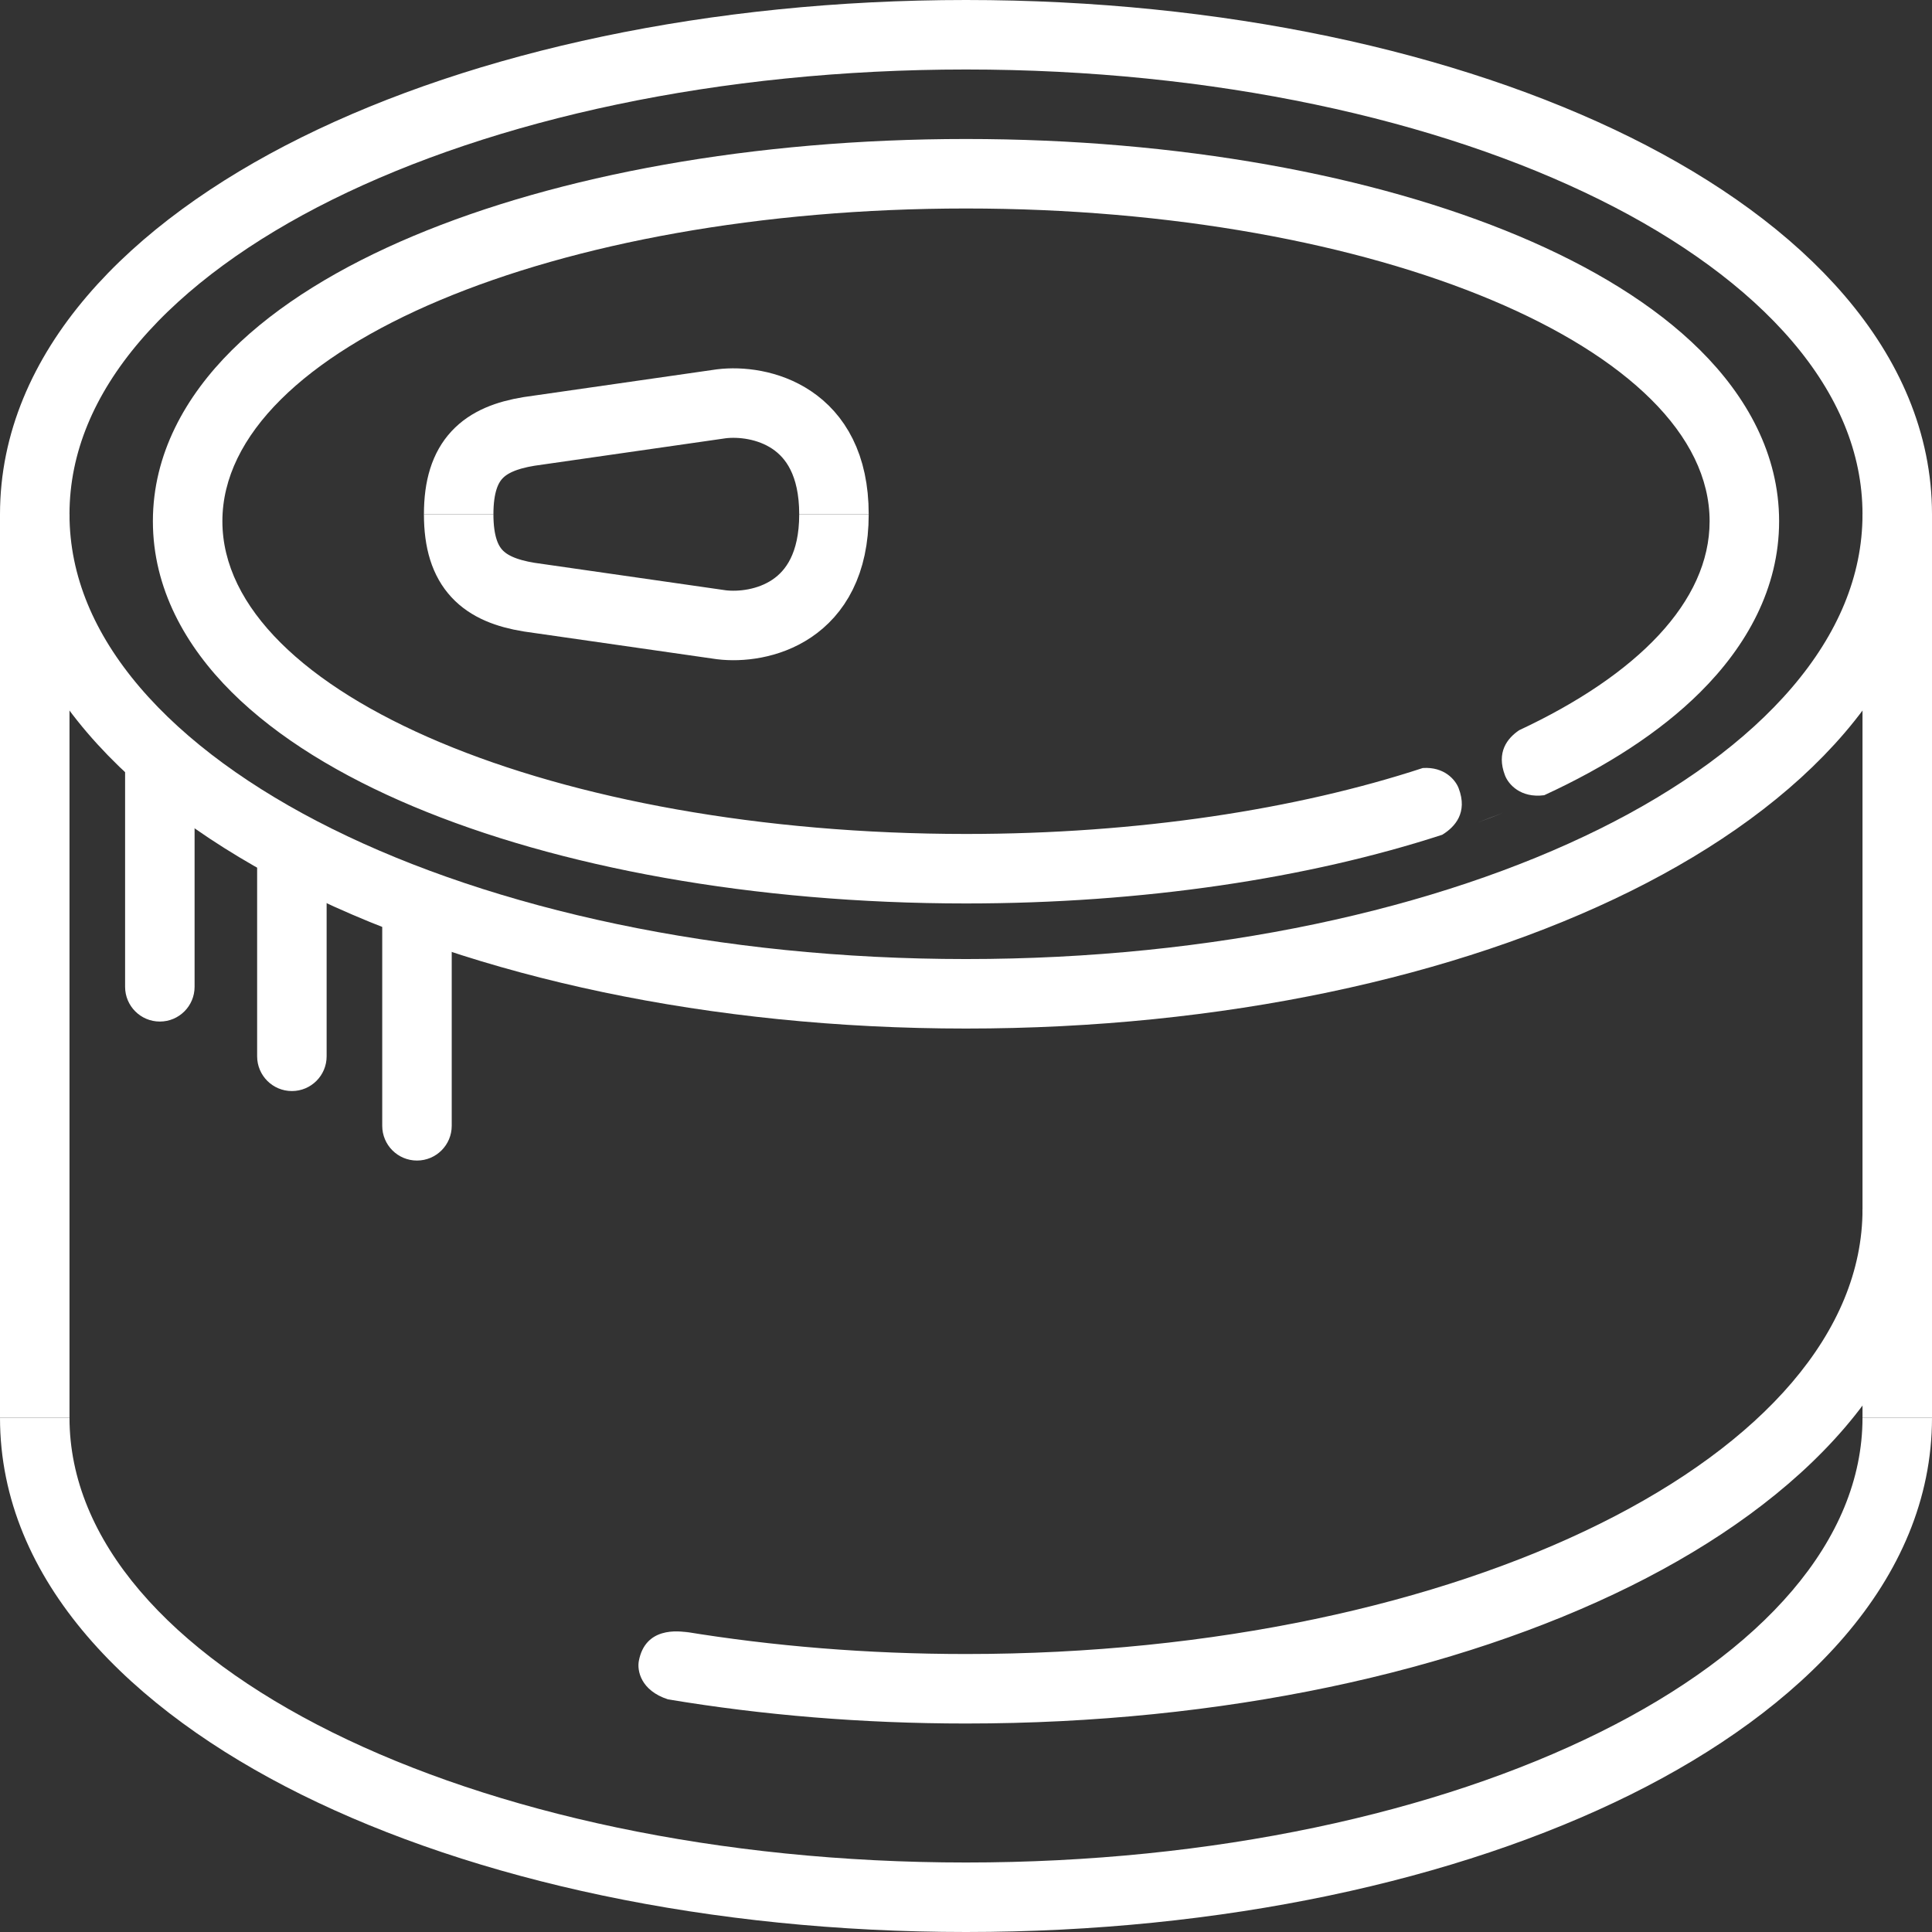 <?xml version="1.0" encoding="UTF-8"?> <svg xmlns="http://www.w3.org/2000/svg" width="139" height="139" viewBox="0 0 139 139" fill="none"><rect x="0" y="0" width="139" height="139" fill="#333333" stroke="none"/><path d="M69.5 71.5C87.612 71.5 104.134 67.863 116.219 61.867C128.15 55.948 136.5 47.304 136.5 37C136.5 26.696 128.15 18.052 116.219 12.133C104.134 6.137 87.612 2.5 69.5 2.5C51.388 2.5 34.866 6.137 22.78 12.133C10.85 18.052 2.5 26.696 2.5 37C2.5 47.304 10.85 55.948 22.78 61.867C34.866 67.863 51.388 71.5 69.5 71.5Z" stroke="white" stroke-width="5"></path><path fill-rule="evenodd" clip-rule="evenodd" d="M0 102C0 113.771 9.48 123.059 21.669 129.106C34.169 135.308 51.086 139 69.5 139C87.914 139 104.831 135.308 117.331 129.106C129.52 123.059 139 113.771 139 102H134C134 119.673 105.122 134 69.5 134C33.878 134 5 119.673 5 102H0Z" fill="white"></path><line x1="136.5" y1="37" x2="136.5" y2="102" stroke="white" stroke-width="5"></line><line x1="2.5" y1="37" x2="2.5" y2="102" stroke="white" stroke-width="5"></line><path fill-rule="evenodd" clip-rule="evenodd" d="M69.501 119C105.123 119 134.001 104.673 134.001 87H139.001C139.001 98.771 129.521 108.059 117.331 114.106C104.832 120.308 87.915 124 69.501 124C62.043 124 54.831 123.394 48.058 122.262C46.099 121.628 45.828 120.193 45.963 119.492C46.423 117.088 48.705 117.288 49.687 117.477L49.183 117.38C55.571 118.431 62.402 119 69.501 119Z" fill="white"></path><path fill-rule="evenodd" clip-rule="evenodd" d="M9 52.156V70.997C9 72.378 10.119 73.497 11.5 73.497C12.881 73.497 14 72.378 14 70.997L14 57.292C12.222 55.788 10.541 54.083 9 52.156ZM18.5 60.574L18.5 75.997C18.5 77.378 19.619 78.497 21 78.497C22.381 78.497 23.5 77.378 23.5 75.997L23.5 63.255C21.806 62.485 20.13 61.596 18.5 60.574ZM27.5 64.853V80.997C27.5 82.378 28.619 83.497 30 83.497C31.381 83.497 32.5 82.378 32.5 80.997V66.303C30.853 65.915 29.178 65.436 27.5 64.853Z" fill="white"></path><path fill-rule="evenodd" clip-rule="evenodd" d="M111.1 57.213C109.396 57.436 108.521 56.424 108.277 55.784C107.644 54.126 108.438 53.118 109.295 52.538C117.816 48.553 123 43.281 123 37.5C123 25.074 99.047 15 69.5 15C39.953 15 16 25.074 16 37.5C16 49.926 39.953 60 69.5 60C81.89 60 93.296 58.229 102.364 55.256C103.909 55.154 104.711 56.1 104.944 56.709C105.616 58.471 104.677 59.498 103.764 60.058C94.118 63.198 82.23 65 69.5 65C54.226 65 40.163 62.406 29.731 58.019C24.526 55.83 19.989 53.095 16.679 49.804C13.349 46.493 11 42.331 11 37.5C11 32.669 13.349 28.507 16.679 25.196C19.989 21.905 24.526 19.17 29.731 16.981C40.163 12.594 54.226 10 69.5 10C84.774 10 98.837 12.594 109.269 16.981C114.474 19.17 119.011 21.905 122.321 25.196C125.651 28.507 128 32.669 128 37.5C128 42.331 125.651 46.493 122.321 49.804C119.405 52.703 115.537 55.17 111.1 57.213ZM106.279 59.191L108.164 58.471C107.548 58.717 106.919 58.957 106.279 59.191Z" fill="white"></path><path d="M60 37C60 29.846 54.6 28.72 51.9 29.051L38.062 31.039C34.822 31.569 33 33.026 33 37" stroke="white" stroke-width="5"></path><path d="M60 37C60 44.154 54.6 45.28 51.9 44.949L38.062 42.961C34.822 42.431 33 40.974 33 37" stroke="white" stroke-width="5"></path></svg> 